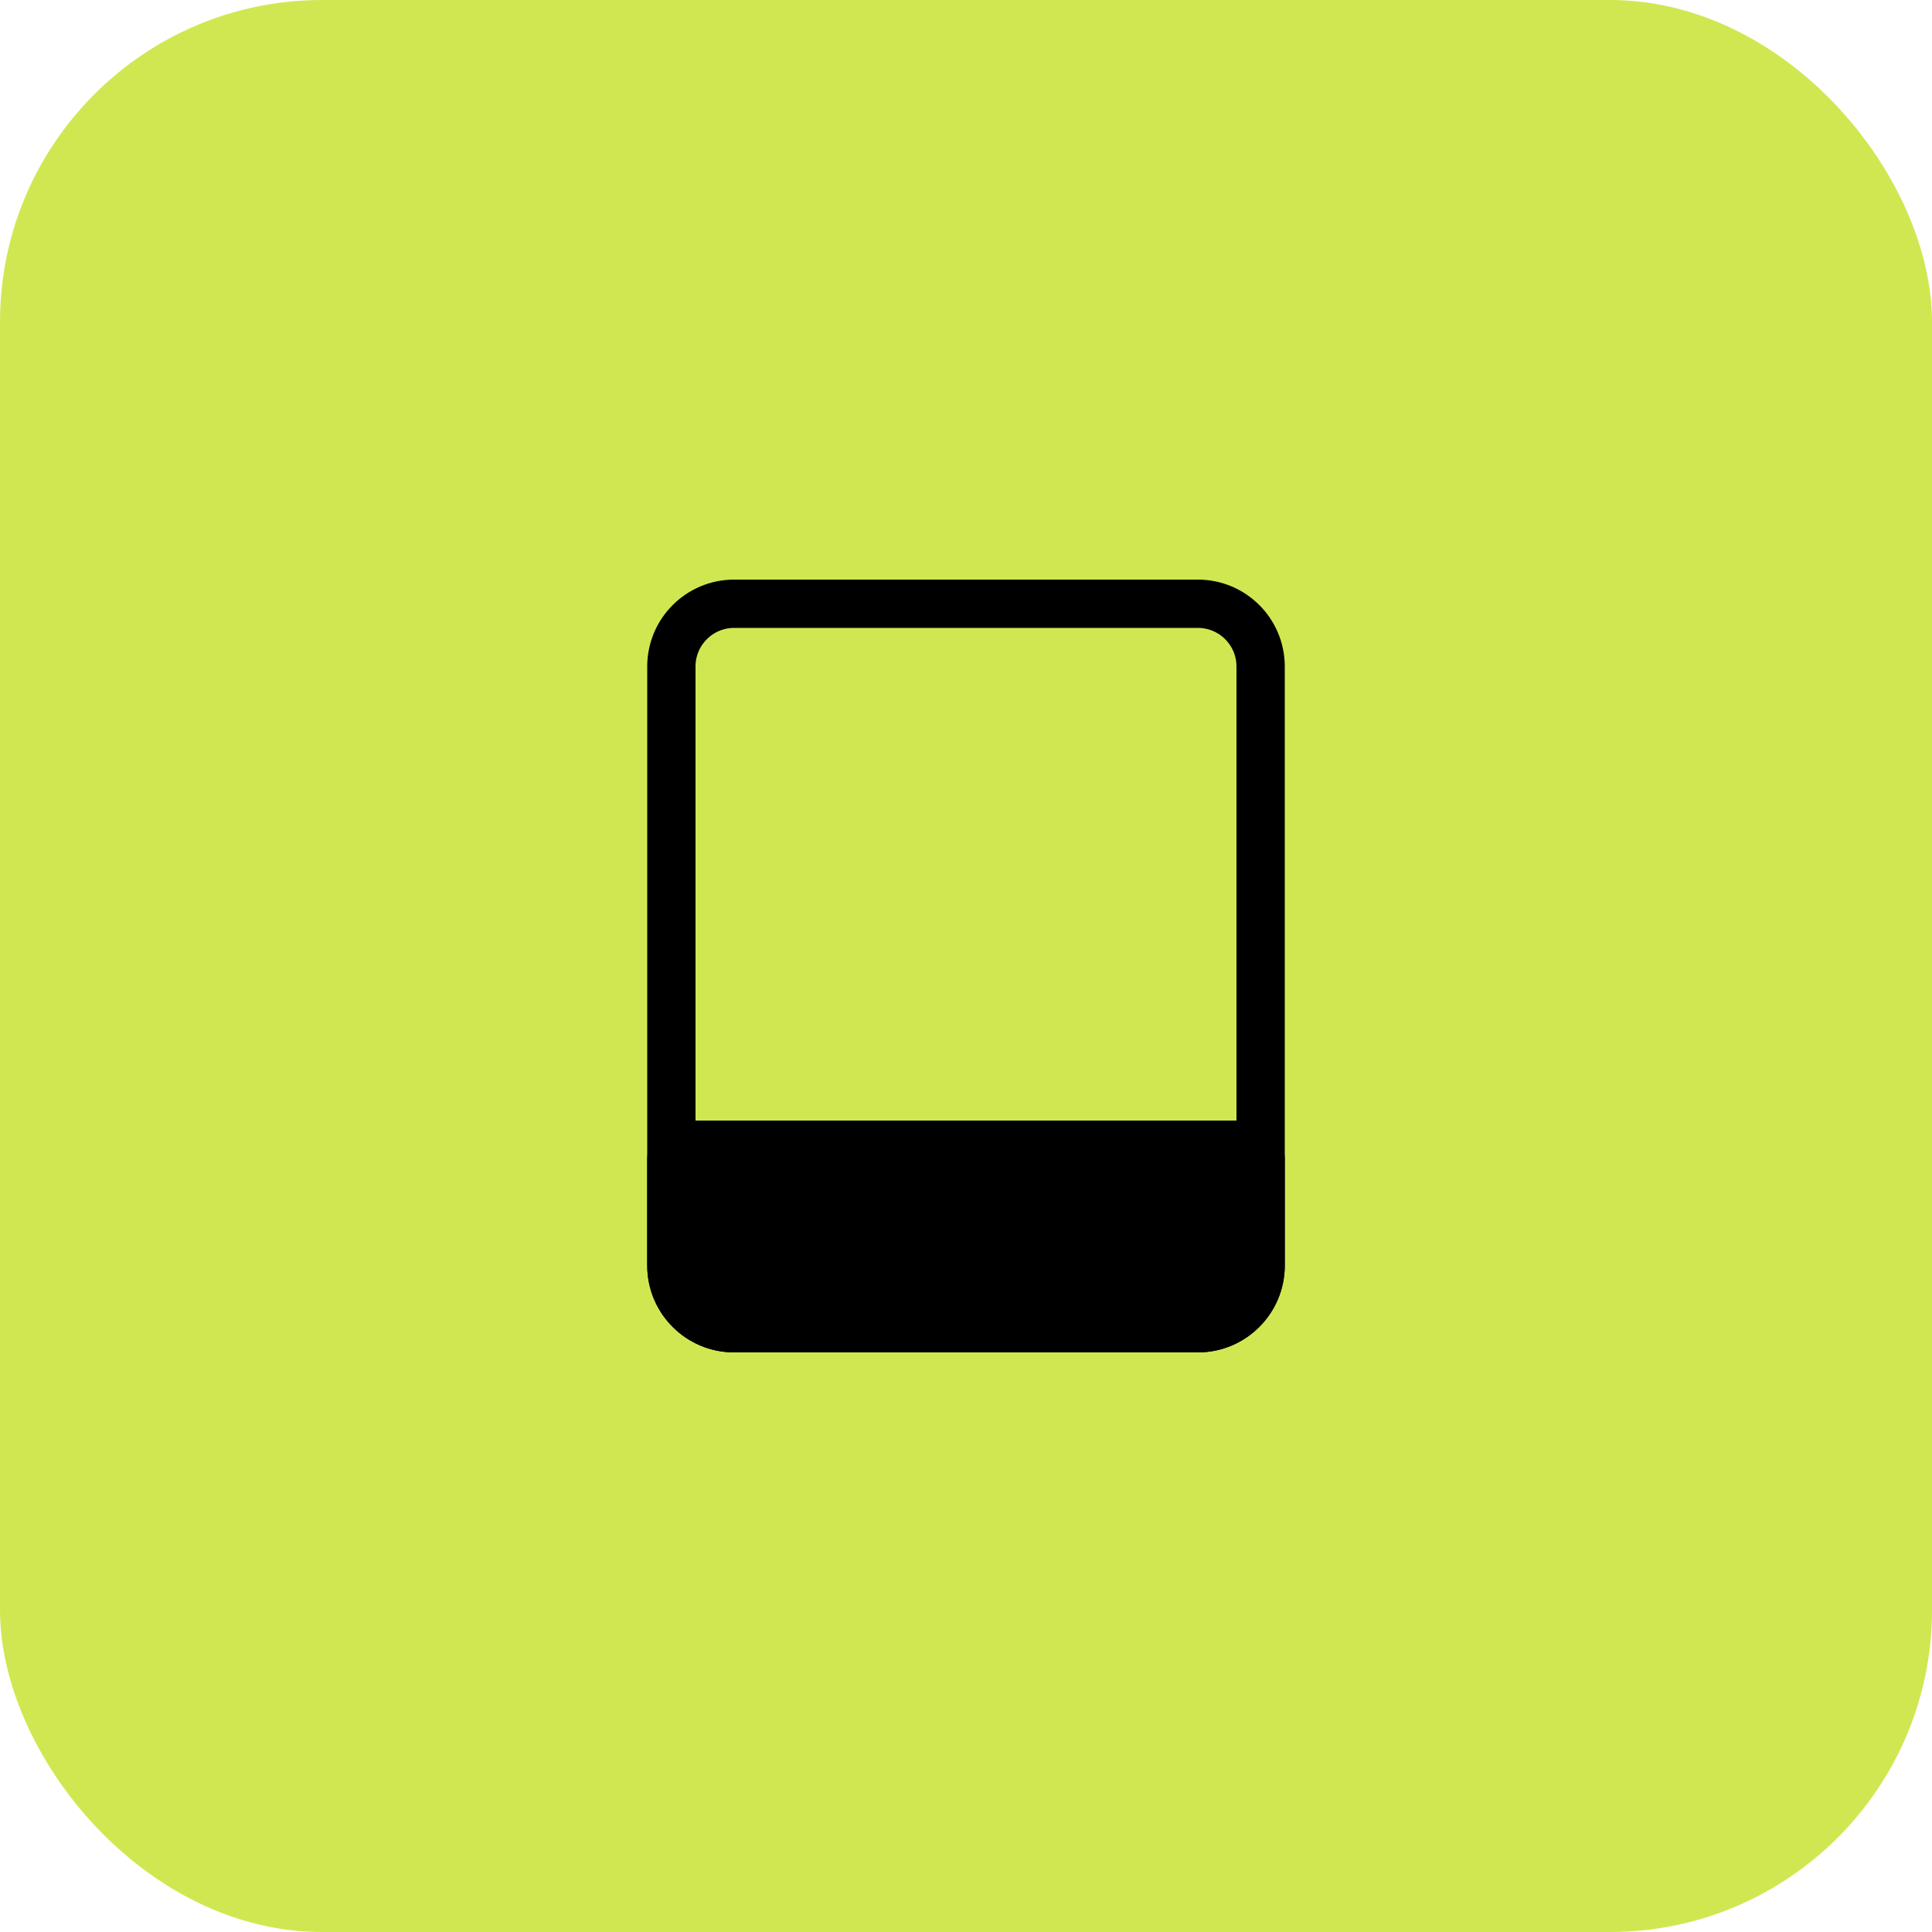 <svg width="60" height="60" viewBox="0 0 60 60" fill="none" xmlns="http://www.w3.org/2000/svg">
<rect width="60" height="60" rx="10" fill="#D1E751"/>
<path d="M20.85 20.7C20.85 19.623 21.723 18.75 22.8 18.75H37.2C38.277 18.75 39.15 19.623 39.15 20.7V39.3C39.15 40.377 38.277 41.25 37.2 41.25H22.8C21.723 41.25 20.85 40.377 20.85 39.3V20.7Z" stroke="black" stroke-width="1.5"/>
<path d="M20.1 36C20.1 35.337 20.637 34.8 21.3 34.8H38.7C39.363 34.8 39.9 35.337 39.9 36V39.3C39.9 40.791 38.691 42 37.2 42H22.8C21.309 42 20.1 40.791 20.1 39.3V36Z" fill="black"/>
</svg>
